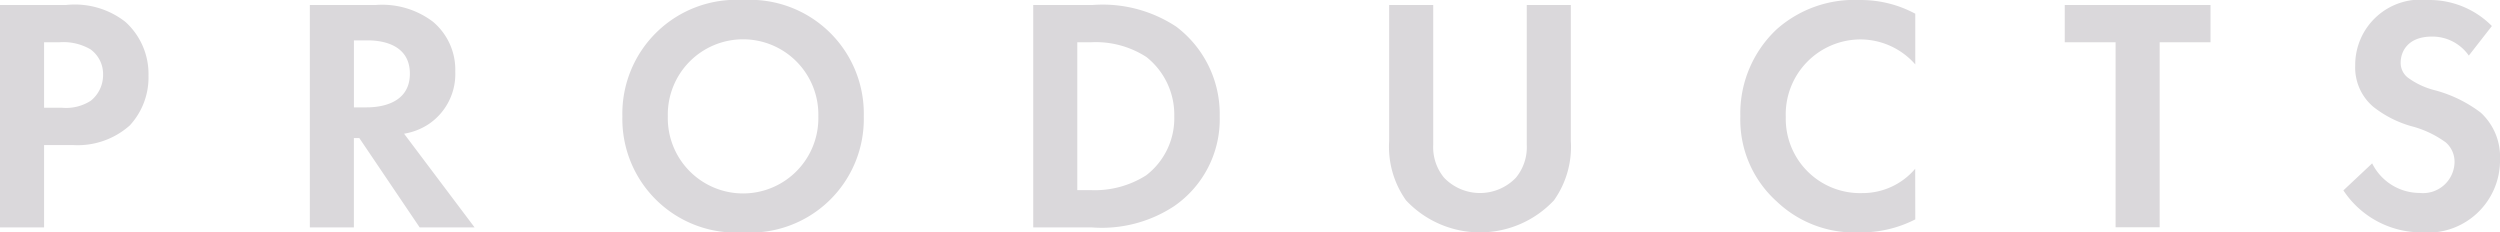 <svg xmlns="http://www.w3.org/2000/svg" xmlns:xlink="http://www.w3.org/1999/xlink" width="118.352" height="11" viewBox="0 0 118.352 11">
  <defs>
    <clipPath id="clip-path">
      <rect id="長方形_302" data-name="長方形 302" width="118.352" height="11" fill="none"/>
    </clipPath>
  </defs>
  <g id="titles-product" transform="translate(0 0)">
    <g id="グループ_199" data-name="グループ 199" transform="translate(0 0.001)" clip-path="url(#clip-path)">
      <path id="パス_1853" data-name="パス 1853" d="M3.114.237a3.883,3.883,0,0,1,2.825.8A3.325,3.325,0,0,1,7.03,3.583a3.349,3.349,0,0,1-.883,2.351,3.709,3.709,0,0,1-2.712.931H2.087v3.9H0V.237ZM2.087,5.1h.85A2.165,2.165,0,0,0,4.3,4.767,1.561,1.561,0,0,0,4.88,3.536a1.443,1.443,0,0,0-.594-1.2A2.548,2.548,0,0,0,2.809,2H2.087ZM17.766.237a3.98,3.98,0,0,1,2.728.789,2.966,2.966,0,0,1,1.059,2.367A2.858,2.858,0,0,1,20.3,5.871a2.986,2.986,0,0,1-1.171.458l3.338,4.435h-2.6l-2.857-4.23h-.257v4.23H14.668V.237ZM16.755,5.082h.594c.4,0,2.055-.047,2.055-1.595S17.766,1.91,17.381,1.91h-.626Zm24.137.426A5.377,5.377,0,0,1,35.178,11a5.377,5.377,0,0,1-5.714-5.493A5.389,5.389,0,0,1,35.178,0a5.389,5.389,0,0,1,5.714,5.508m-2.151,0a3.564,3.564,0,1,0-7.126,0,3.564,3.564,0,1,0,7.126,0M51.707.237a6.315,6.315,0,0,1,3.98,1.026,5.18,5.18,0,0,1,2.055,4.245,4.992,4.992,0,0,1-2.151,4.246,6.219,6.219,0,0,1-3.916,1.01H48.914V.237ZM51,9h.642A4.537,4.537,0,0,0,54.259,8.3a3.4,3.4,0,0,0,1.332-2.794A3.484,3.484,0,0,0,54.275,2.7,4.412,4.412,0,0,0,51.643,2H51ZM67.85.237V6.849a2.265,2.265,0,0,0,.514,1.563,2.356,2.356,0,0,0,3.4,0,2.265,2.265,0,0,0,.514-1.563V.237h2.086V6.676a4.378,4.378,0,0,1-.8,2.809,4.8,4.8,0,0,1-7,0,4.375,4.375,0,0,1-.8-2.809V.237ZM90.671,10.385A5.618,5.618,0,0,1,88.023,11a5.324,5.324,0,0,1-3.916-1.468,5.2,5.2,0,0,1-1.718-4.025,5.461,5.461,0,0,1,1.718-4.119A5.535,5.535,0,0,1,88.039,0a5.446,5.446,0,0,1,2.632.648v2.4a3.47,3.47,0,0,0-2.584-1.183A3.547,3.547,0,0,0,84.54,5.54a3.518,3.518,0,0,0,3.627,3.6,3.262,3.262,0,0,0,2.5-1.152ZM102.24,2v8.759h-2.086V2H97.747V.237h6.9V2Zm14.636.631a2.1,2.1,0,0,0-1.749-.9c-1.124,0-1.477.694-1.477,1.231a.88.88,0,0,0,.337.71,3.67,3.67,0,0,0,1.284.6,6.257,6.257,0,0,1,2.167,1.057,2.838,2.838,0,0,1,.915,2.209A3.42,3.42,0,0,1,114.63,11a4.423,4.423,0,0,1-3.692-1.988L112.3,7.733a2.514,2.514,0,0,0,2.247,1.4A1.492,1.492,0,0,0,116.2,7.686a1.214,1.214,0,0,0-.417-.947,4.826,4.826,0,0,0-1.653-.773,5.193,5.193,0,0,1-1.782-.916,2.435,2.435,0,0,1-.85-1.957A3.09,3.09,0,0,1,114.934,0a4.154,4.154,0,0,1,3.034,1.231Z" transform="translate(0 0)" fill="#dad8db"/>
    </g>
  </g>
</svg>
